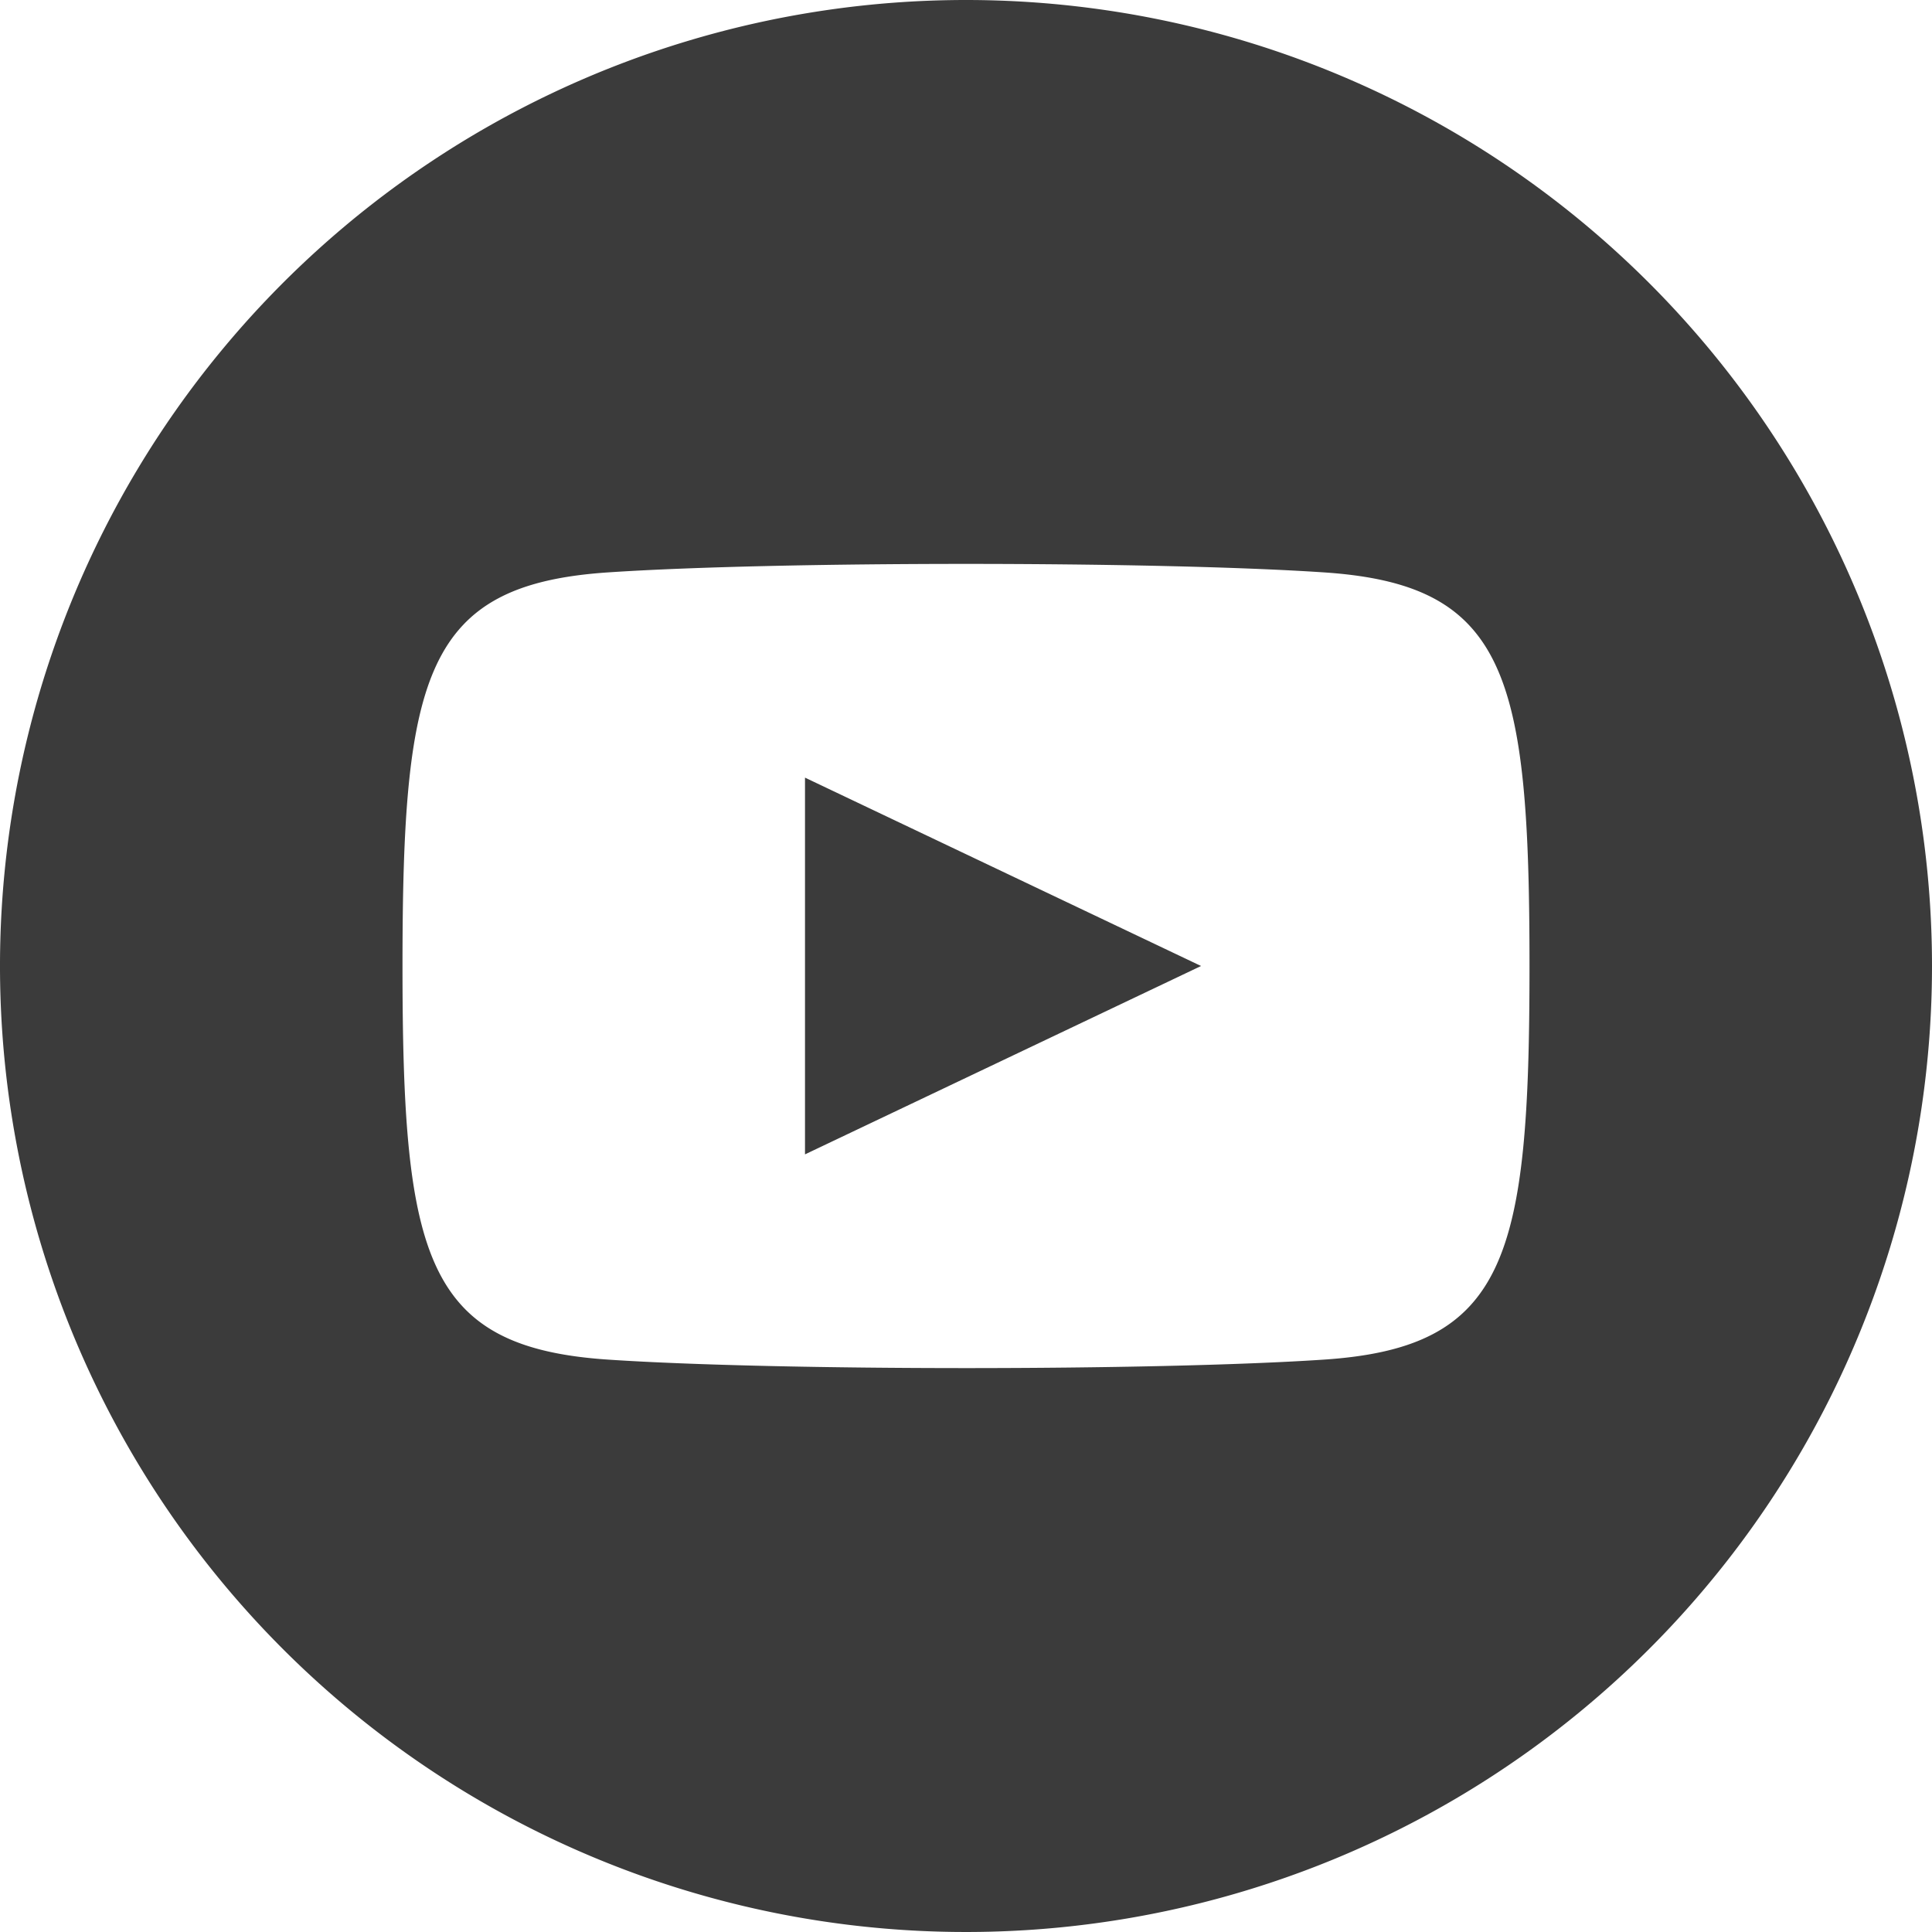 <svg xmlns="http://www.w3.org/2000/svg" viewBox="0 0 24 24"><defs><style>.cls-1{fill:#3b3b3b;}</style></defs><title>Asset 1yticon</title><g id="Layer_2" data-name="Layer 2"><g id="Layer_1-2" data-name="Layer 1"><path class="cls-1" d="M12,0A12,12,0,1,0,24,12,12,12,0,0,0,12,0Zm4.44,16.89c-2.1.14-6.78.14-8.88,0C5.28,16.74,5,15.62,5,12s.28-4.74,2.56-4.89c2.1-.14,6.78-.14,8.88,0C18.72,7.26,19,8.38,19,12S18.72,16.74,16.44,16.89ZM10,9.66,14.92,12,10,14.34Z"/></g></g></svg>